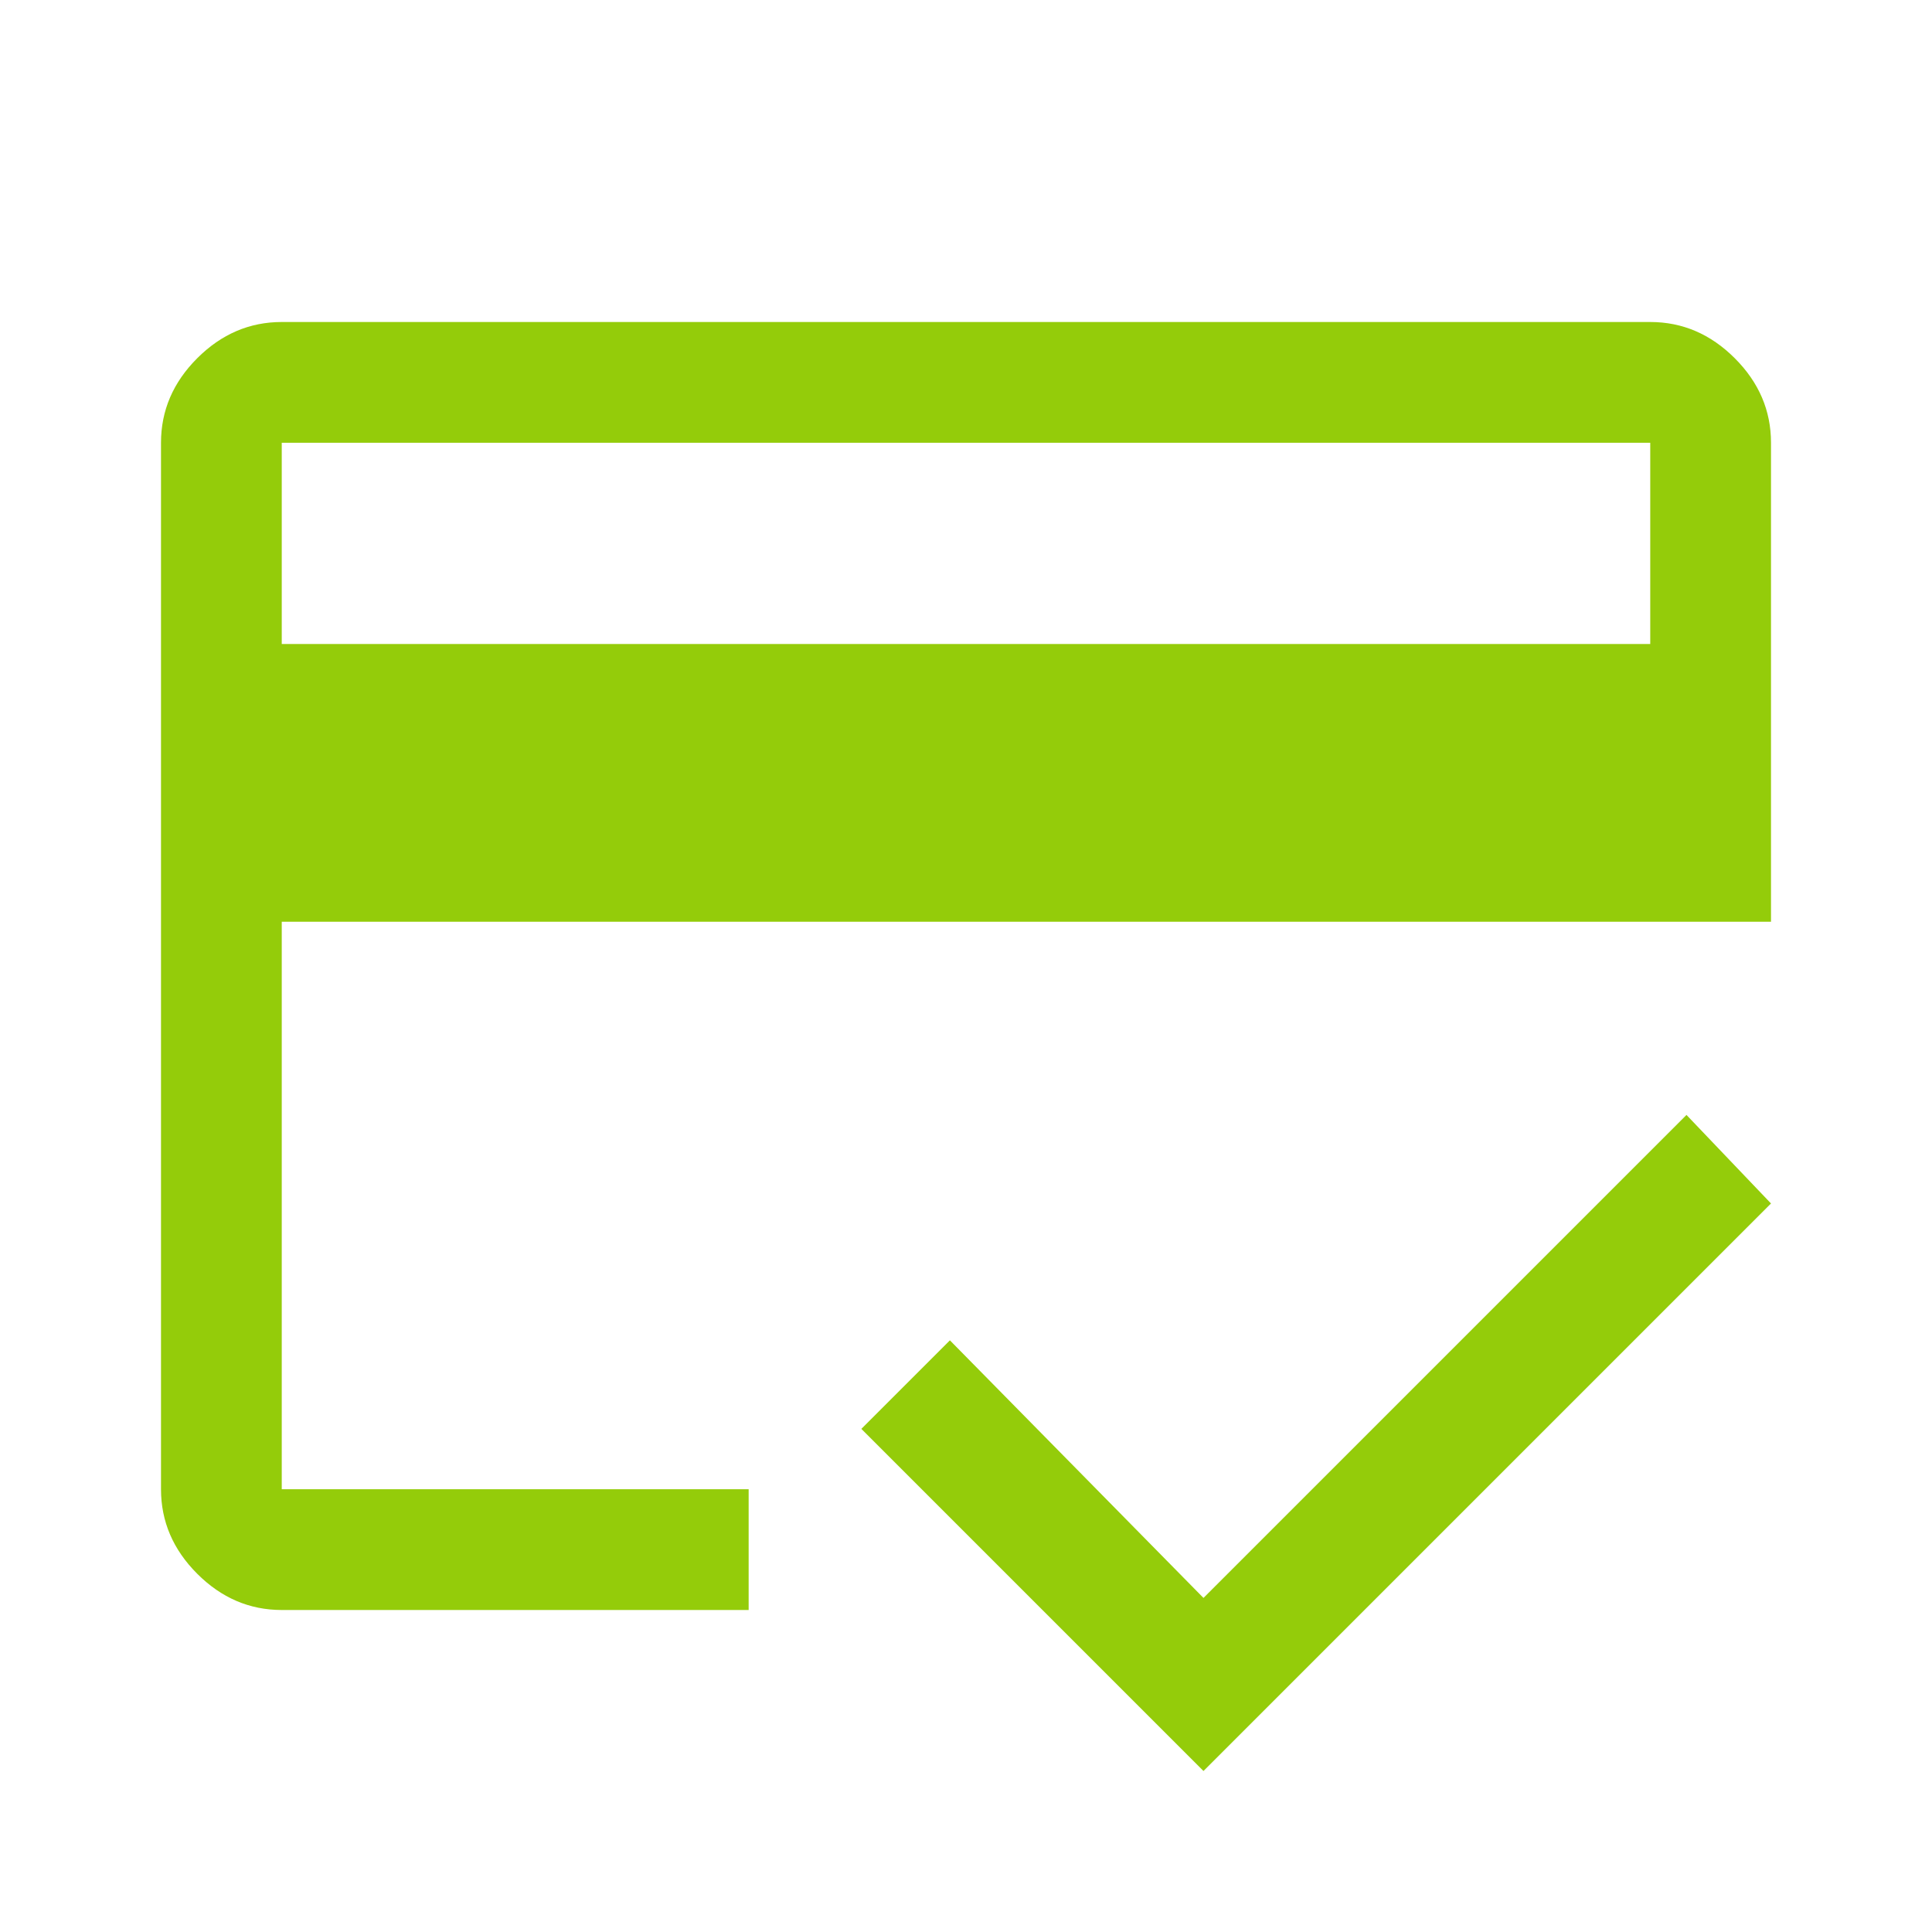 <?xml version="1.0" encoding="utf-8"?>
<!-- Generator: $$$/GeneralStr/196=Adobe Illustrator 27.6.0, SVG Export Plug-In . SVG Version: 6.00 Build 0)  -->
<svg version="1.1" id="Calque_1" xmlns="http://www.w3.org/2000/svg" xmlns:xlink="http://www.w3.org/1999/xlink" x="0px" y="0px"
	 viewBox="0 0 48 48" style="enable-background:new 0 0 48 48;" xml:space="preserve">
<style type="text/css">
	.st0{fill:#94CC0A;}
</style>
<path class="st0" d="M7,16h34v-5H7V16z M4,11c0-0.8,0.3-1.5,0.9-2.1C5.5,8.3,6.2,8,7,8h34c0.8,0,1.5,0.3,2.1,0.9
	C43.7,9.5,44,10.2,44,11v11.9H7V37h11.6v3H7c-0.8,0-1.5-0.3-2.1-0.9C4.3,38.5,4,37.8,4,37V11z M29.9,44l-8.5-8.5l2.2-2.2l6.3,6.4
	l12-12l2.1,2.2L29.9,44z M7,11v26v-7.9v6.5V11z"/>
</svg>

